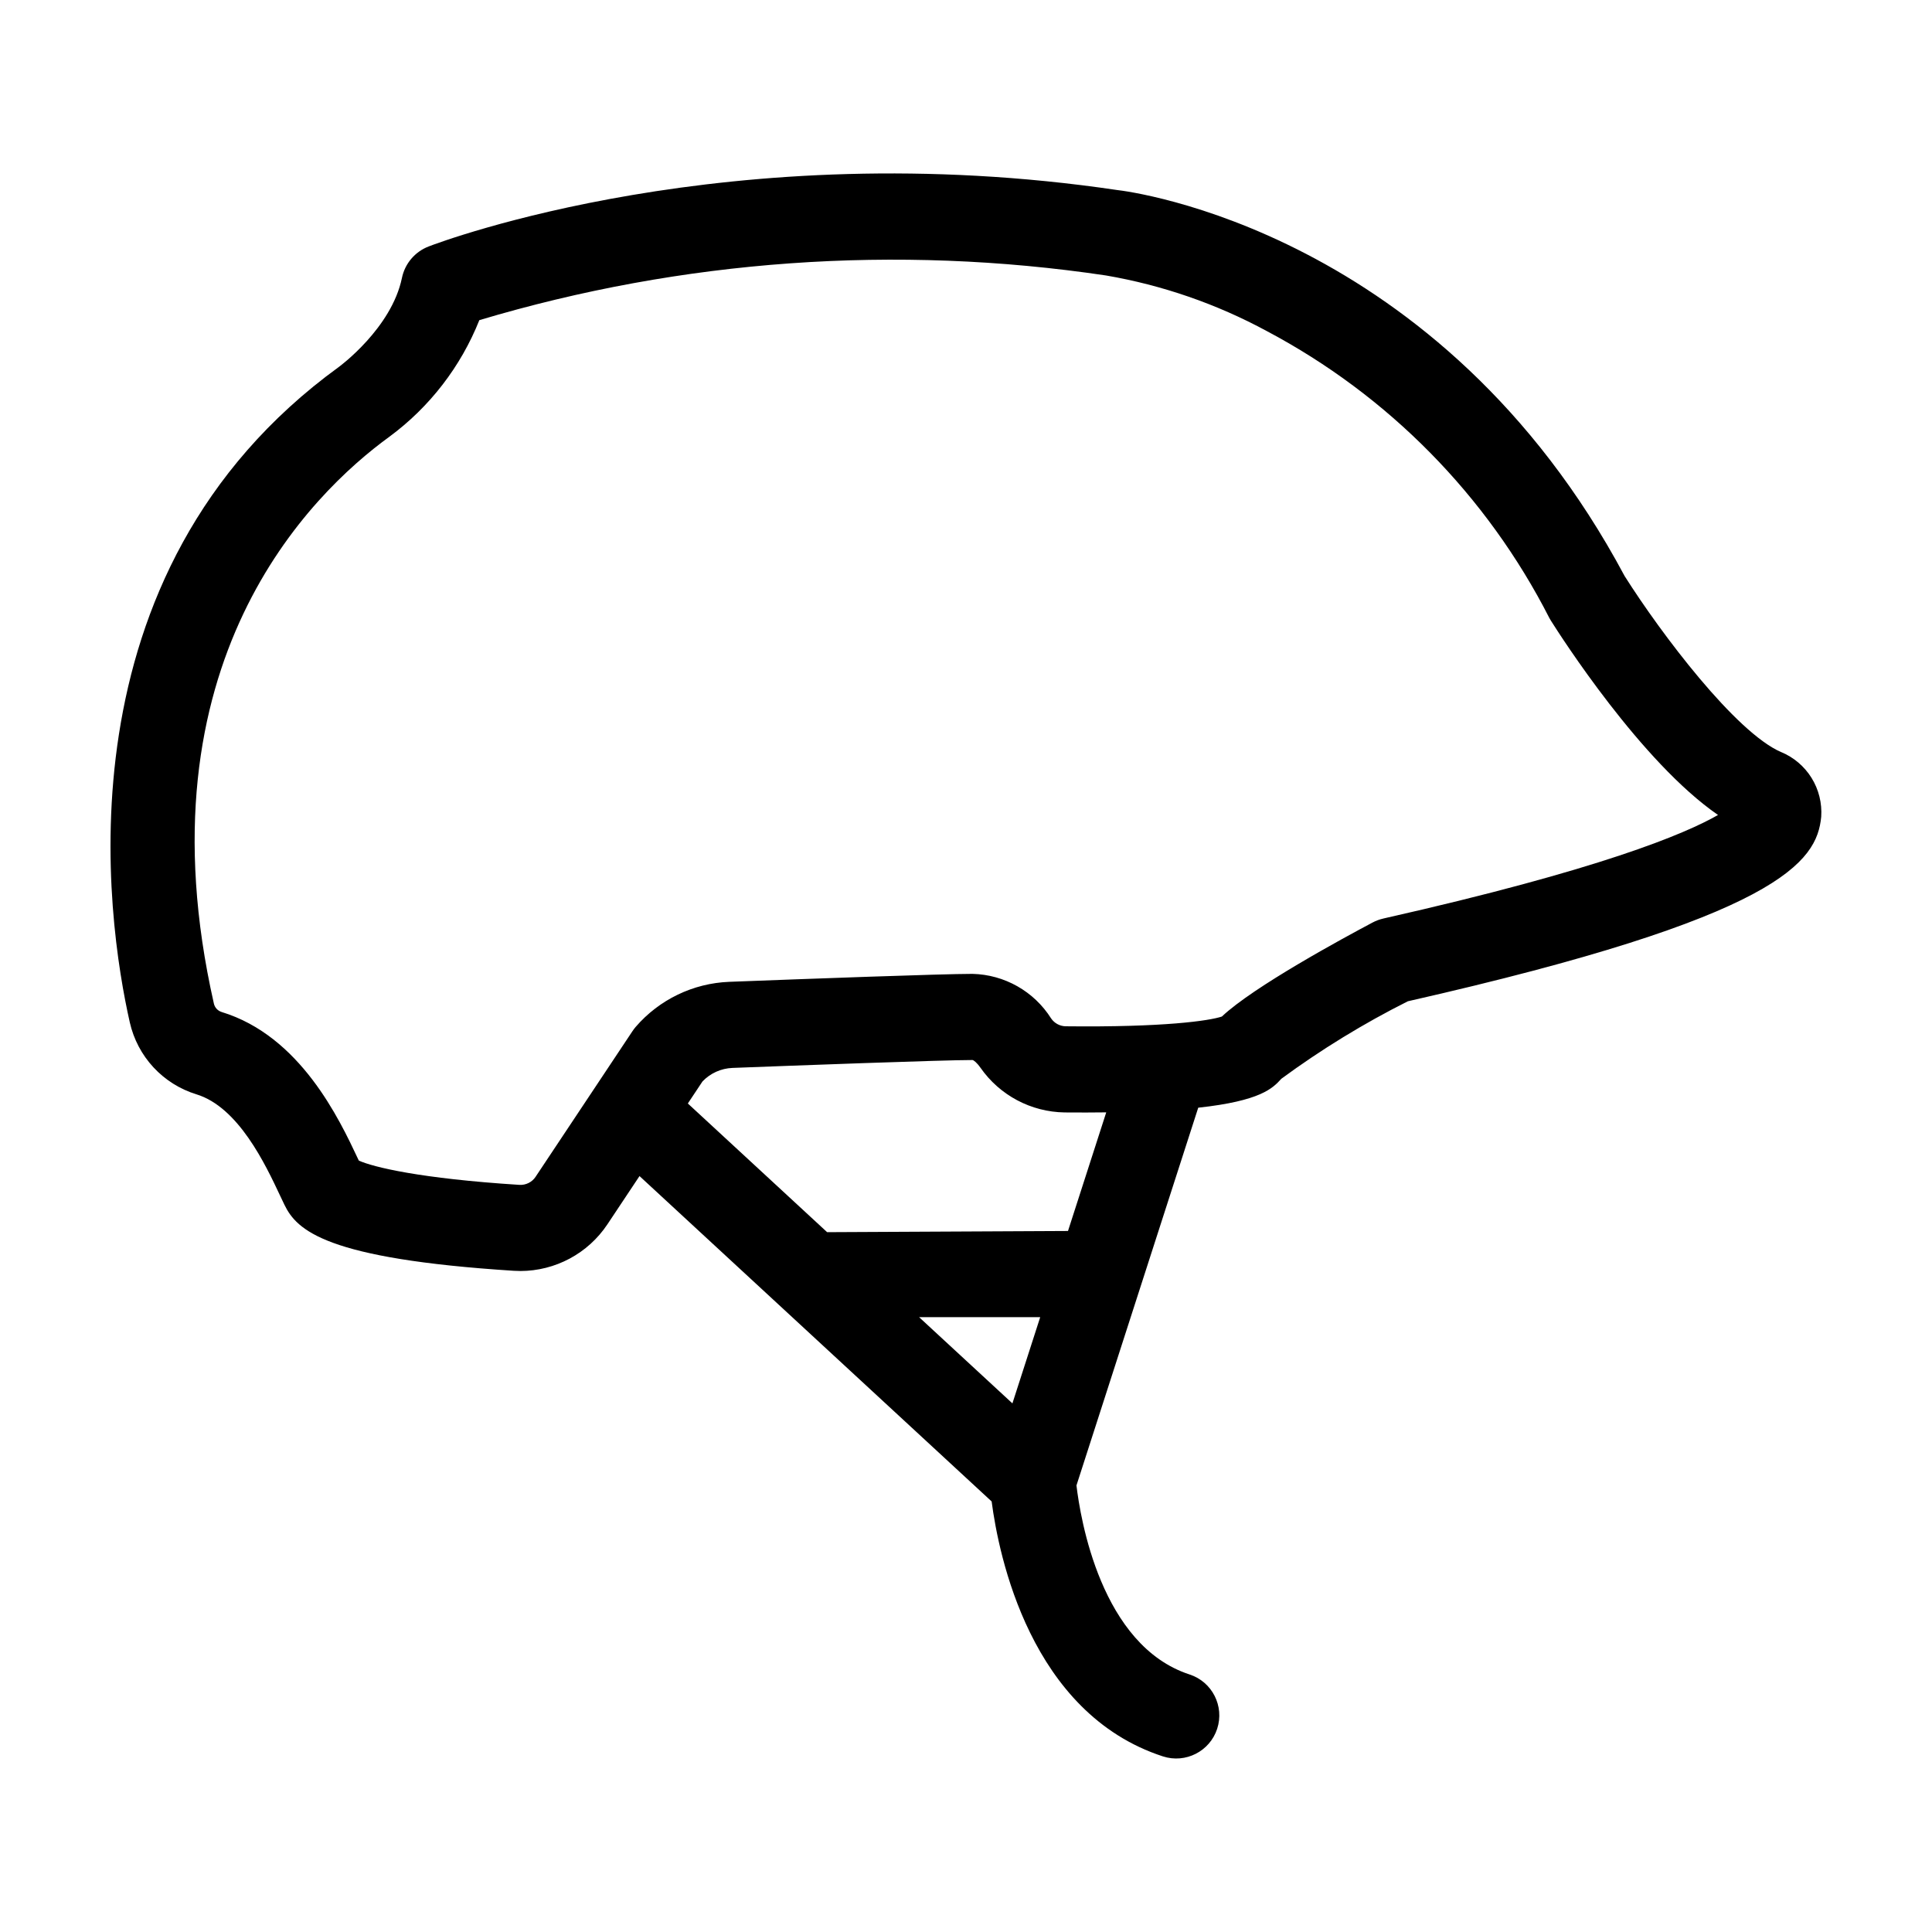 <?xml version="1.0" encoding="UTF-8"?>
<!-- Uploaded to: ICON Repo, www.iconrepo.com, Generator: ICON Repo Mixer Tools -->
<svg fill="#000000" width="800px" height="800px" version="1.1" viewBox="144 144 512 512" xmlns="http://www.w3.org/2000/svg">
 <path d="m615.98 343.3c-12.039-5.266-31.699-31.25-41.441-46.645-48.957-91.633-131.35-101.95-134.45-102.29-102.59-15.188-179.29 13.711-182.5 14.953-3.621 1.395-6.289 4.535-7.074 8.34-2.754 13.309-16.512 23.438-16.684 23.562-75.5 54.809-61.512 146.84-55.43 173.74 1.008 4.445 3.168 8.551 6.266 11.895 3.098 3.344 7.027 5.812 11.383 7.152 11.156 3.398 18.32 18.645 22.168 26.832l1.152 2.426c3.297 6.805 10.98 14.332 60.793 17.508 0.582 0.035 1.164 0.055 1.742 0.055v0.004c9.262-0.016 17.91-4.648 23.051-12.352l-0.004 0.004 8.523-12.812 93.32 86.23c1.852 14.188 10.223 56.121 45.395 67.562 5.992 1.941 12.426-1.34 14.375-7.328 1.949-5.992-1.324-12.43-7.312-14.383-23.516-7.648-28.965-41.473-29.98-50.102l32.27-100.1c16.555-1.797 19.738-5.148 22.027-7.668 10.578-7.777 21.793-14.648 33.527-20.535 98.824-22.41 108.38-36.977 109.54-48.879 0.25-3.617-0.645-7.223-2.555-10.309-1.914-3.082-4.746-5.488-8.098-6.871zm-203.68 172.61-24.738-22.855h32.105zm14.73-45.688-63.832 0.316-36.914-34.105 3.883-5.84c2.082-2.18 4.93-3.465 7.938-3.582 16.484-0.629 55.68-2.094 63.598-2.094 0.285 0 1.152 0.648 2.129 2.043h0.004c5.094 7.309 13.395 11.719 22.301 11.848 3.992 0.039 7.594 0.02 11.027-0.02zm83.547-82.793c-0.984 0.223-1.938 0.574-2.828 1.047-7.484 3.965-31.594 17.012-39.938 24.914-3.34 1.129-15.387 2.879-41.422 2.586-1.543-0.039-2.969-0.816-3.84-2.094-4.535-7.172-12.359-11.602-20.844-11.797-8.016 0-43.832 1.32-64.465 2.109-9.555 0.379-18.52 4.699-24.77 11.934-0.305 0.355-0.59 0.73-0.852 1.125l-25.672 38.594v0.004c-0.949 1.441-2.606 2.262-4.328 2.148-26.336-1.676-38.727-4.711-42.527-6.434l-0.203-0.426c-4.973-10.582-15.324-32.602-36.176-38.957v-0.004c-1.031-0.328-1.809-1.184-2.039-2.246-20.414-90.254 25.77-135.12 46.5-150.18 10.68-7.879 18.941-18.586 23.855-30.91 53.82-16.082 110.52-20.125 166.07-11.84 14.918 2.562 29.316 7.539 42.625 14.742 32.168 17.043 58.309 43.582 74.859 76.008 0.129 0.242 0.266 0.48 0.414 0.715 2.625 4.172 23.996 37.551 44.297 51.508-8.742 5.016-31.312 14.504-88.719 27.449z"/>
</svg>